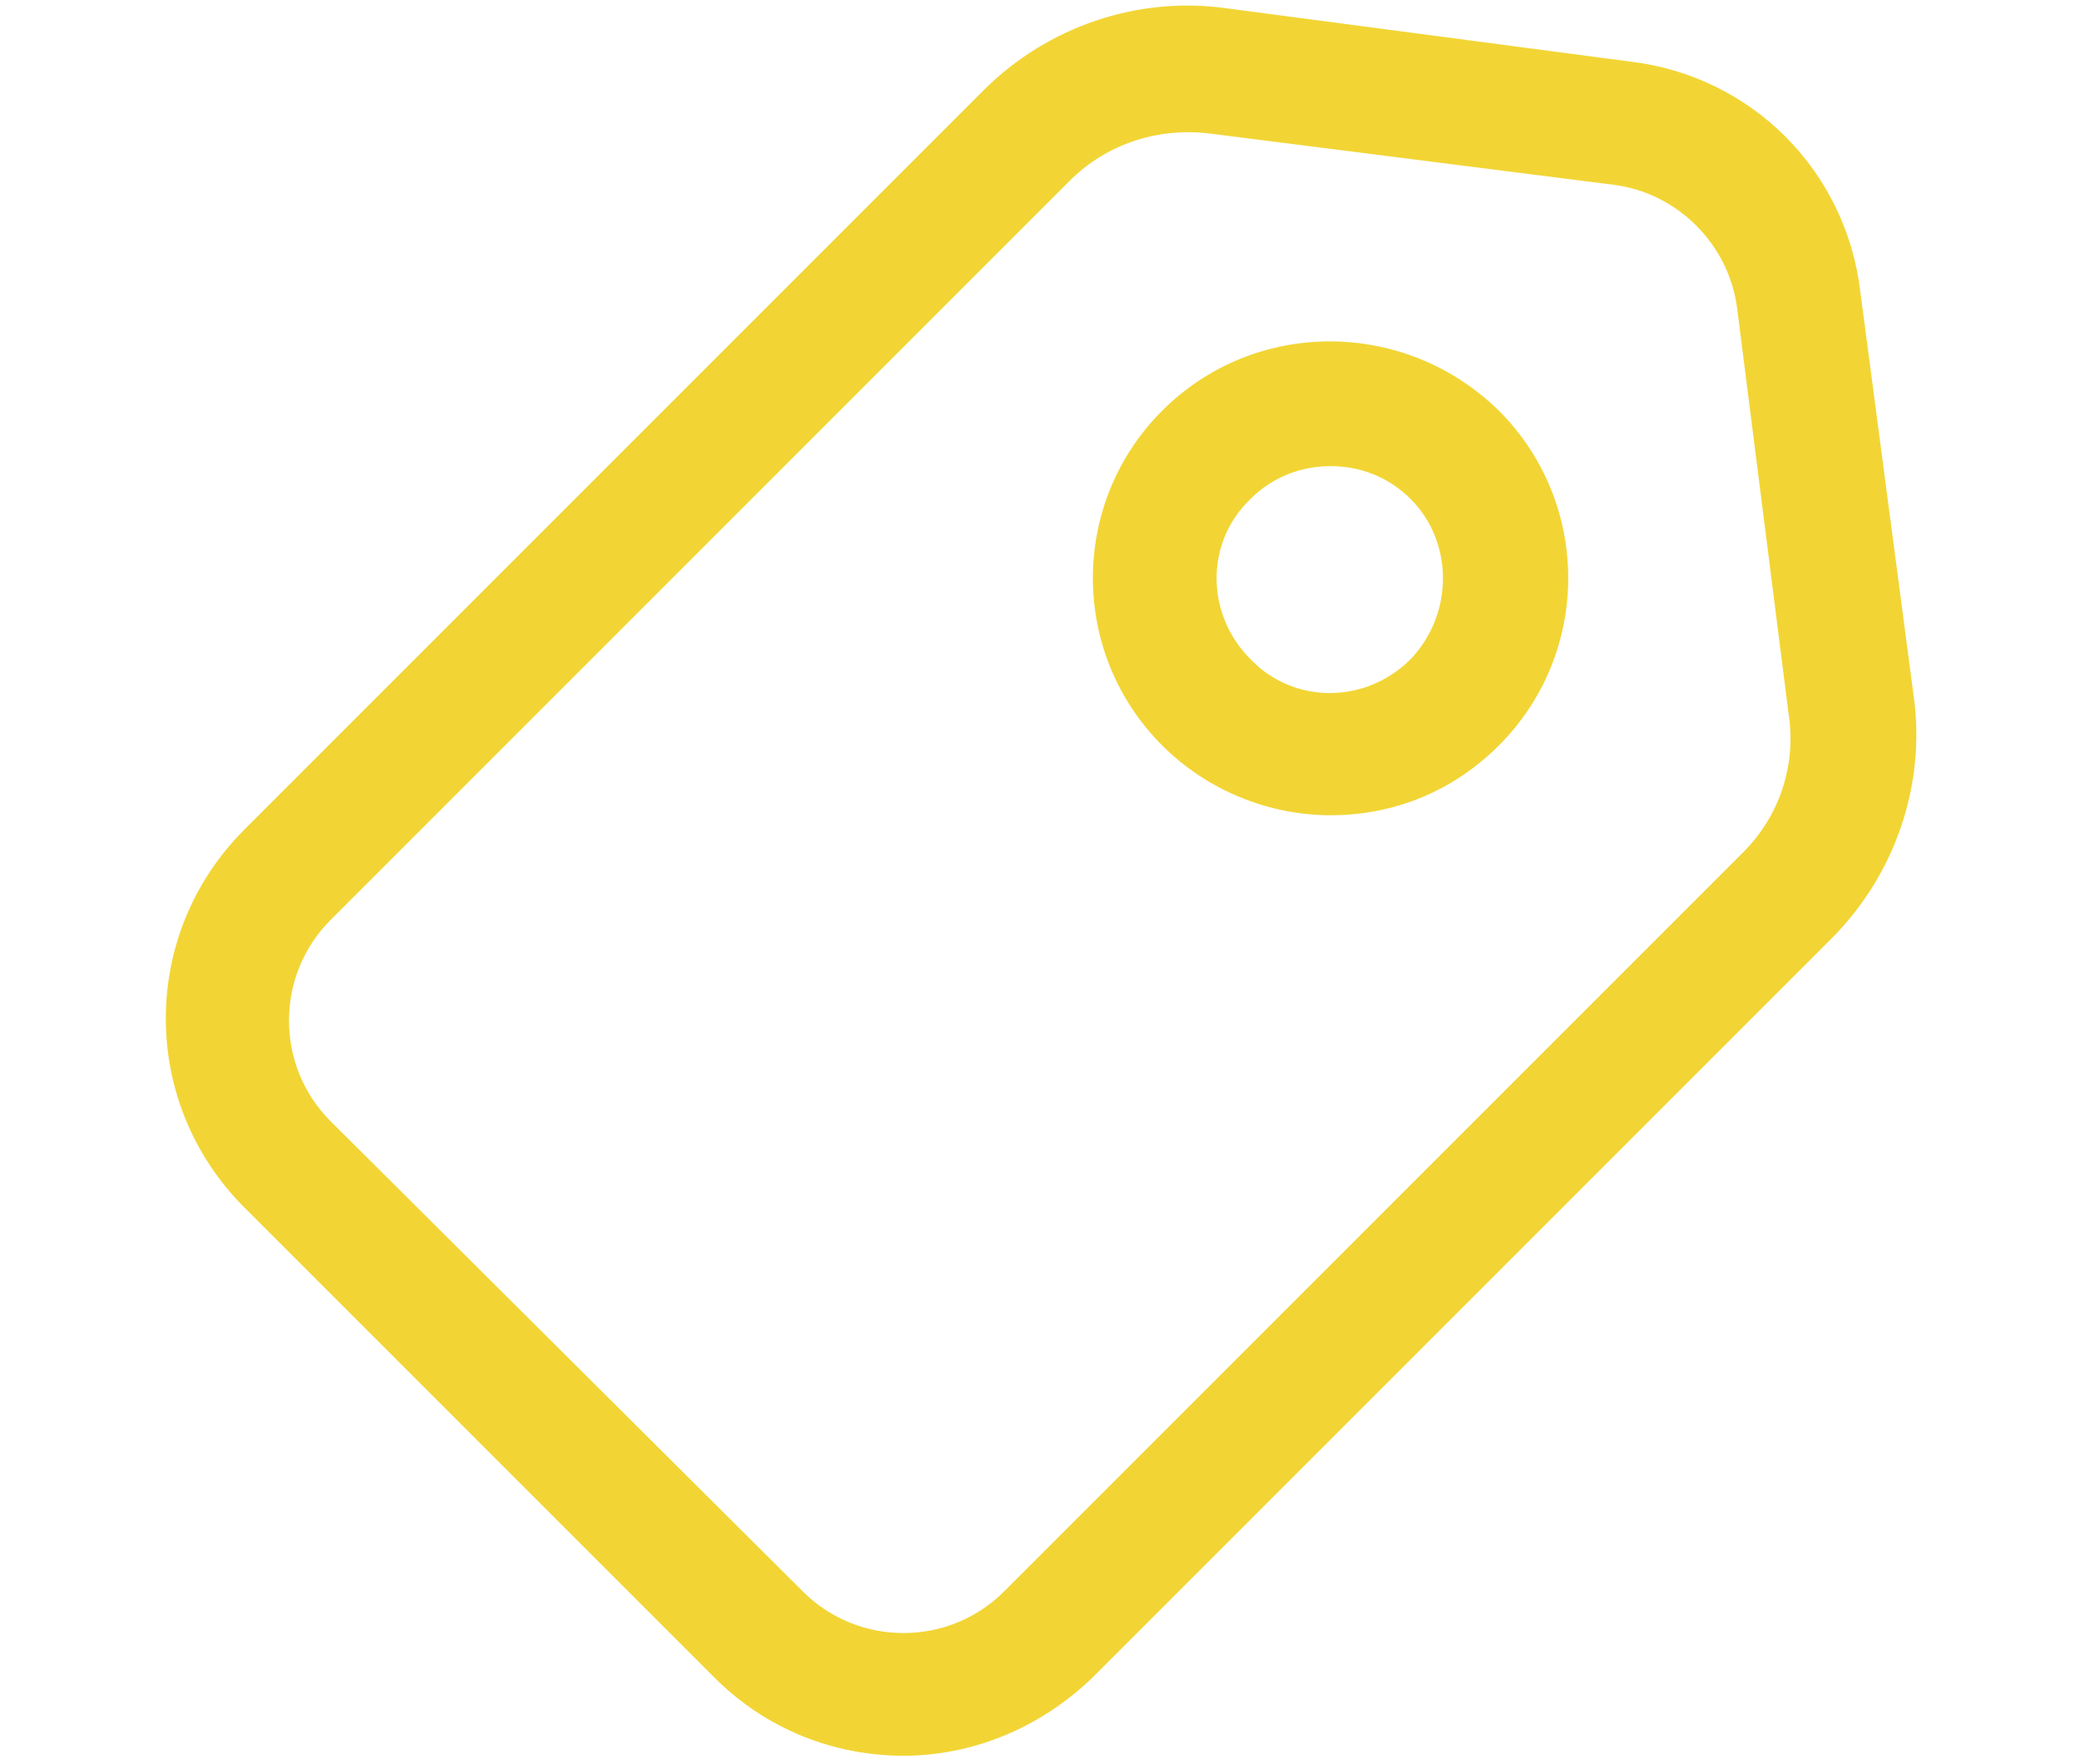 <?xml version="1.0" encoding="utf-8"?>
<!-- Generator: Adobe Illustrator 28.3.0, SVG Export Plug-In . SVG Version: 6.00 Build 0)  -->
<svg version="1.1" id="Ebene_1" xmlns="http://www.w3.org/2000/svg" xmlns:xlink="http://www.w3.org/1999/xlink" x="0px" y="0px"
	 viewBox="0 0 101.3 85.9" style="enable-background:new 0 0 101.3 85.9;" xml:space="preserve">
<style type="text/css">
	.st0{fill:#F2D534;}
</style>
<g>
	<path class="st0" d="M90.6,14.2C89.9,8.3,85.3,3.7,79.4,3L59.7,0.4c-4.3-0.6-8.7,0.9-11.8,4l-36,36c-5.1,5.1-5.1,13.3,0,18.4
		l22.9,22.9c2.5,2.5,5.8,3.8,9.2,3.8c3.3,0,6.6-1.3,9.2-3.8l36-36c3.1-3.1,4.6-7.5,4-11.8L90.6,14.2z M84.9,41.5l-36,36
		c-2.7,2.7-7.1,2.7-9.8,0L16.1,54.6c-2.7-2.7-2.7-7.1,0-9.8l36-36c1.8-1.8,4.3-2.6,6.8-2.3l19.7,2.5c3.1,0.4,5.6,2.9,6,6l2.5,19.7
		C87.5,37.2,86.7,39.7,84.9,41.5L84.9,41.5z"/>
	<path class="st0" d="M56.6,20c-4.5,4.5-4.5,11.8,0,16.3c2.2,2.2,5.2,3.4,8.2,3.4c3,0,5.9-1.1,8.2-3.4c4.5-4.5,4.5-11.8,0-16.3
		C68.4,15.5,61.1,15.5,56.6,20L56.6,20z M68.7,32.1c-2.2,2.2-5.7,2.2-7.8,0c-2.2-2.2-2.2-5.7,0-7.8c1.1-1.1,2.5-1.6,3.9-1.6
		c1.4,0,2.8,0.5,3.9,1.6C70.8,26.4,70.8,29.9,68.7,32.1L68.7,32.1z"/>
</g>
</svg>
